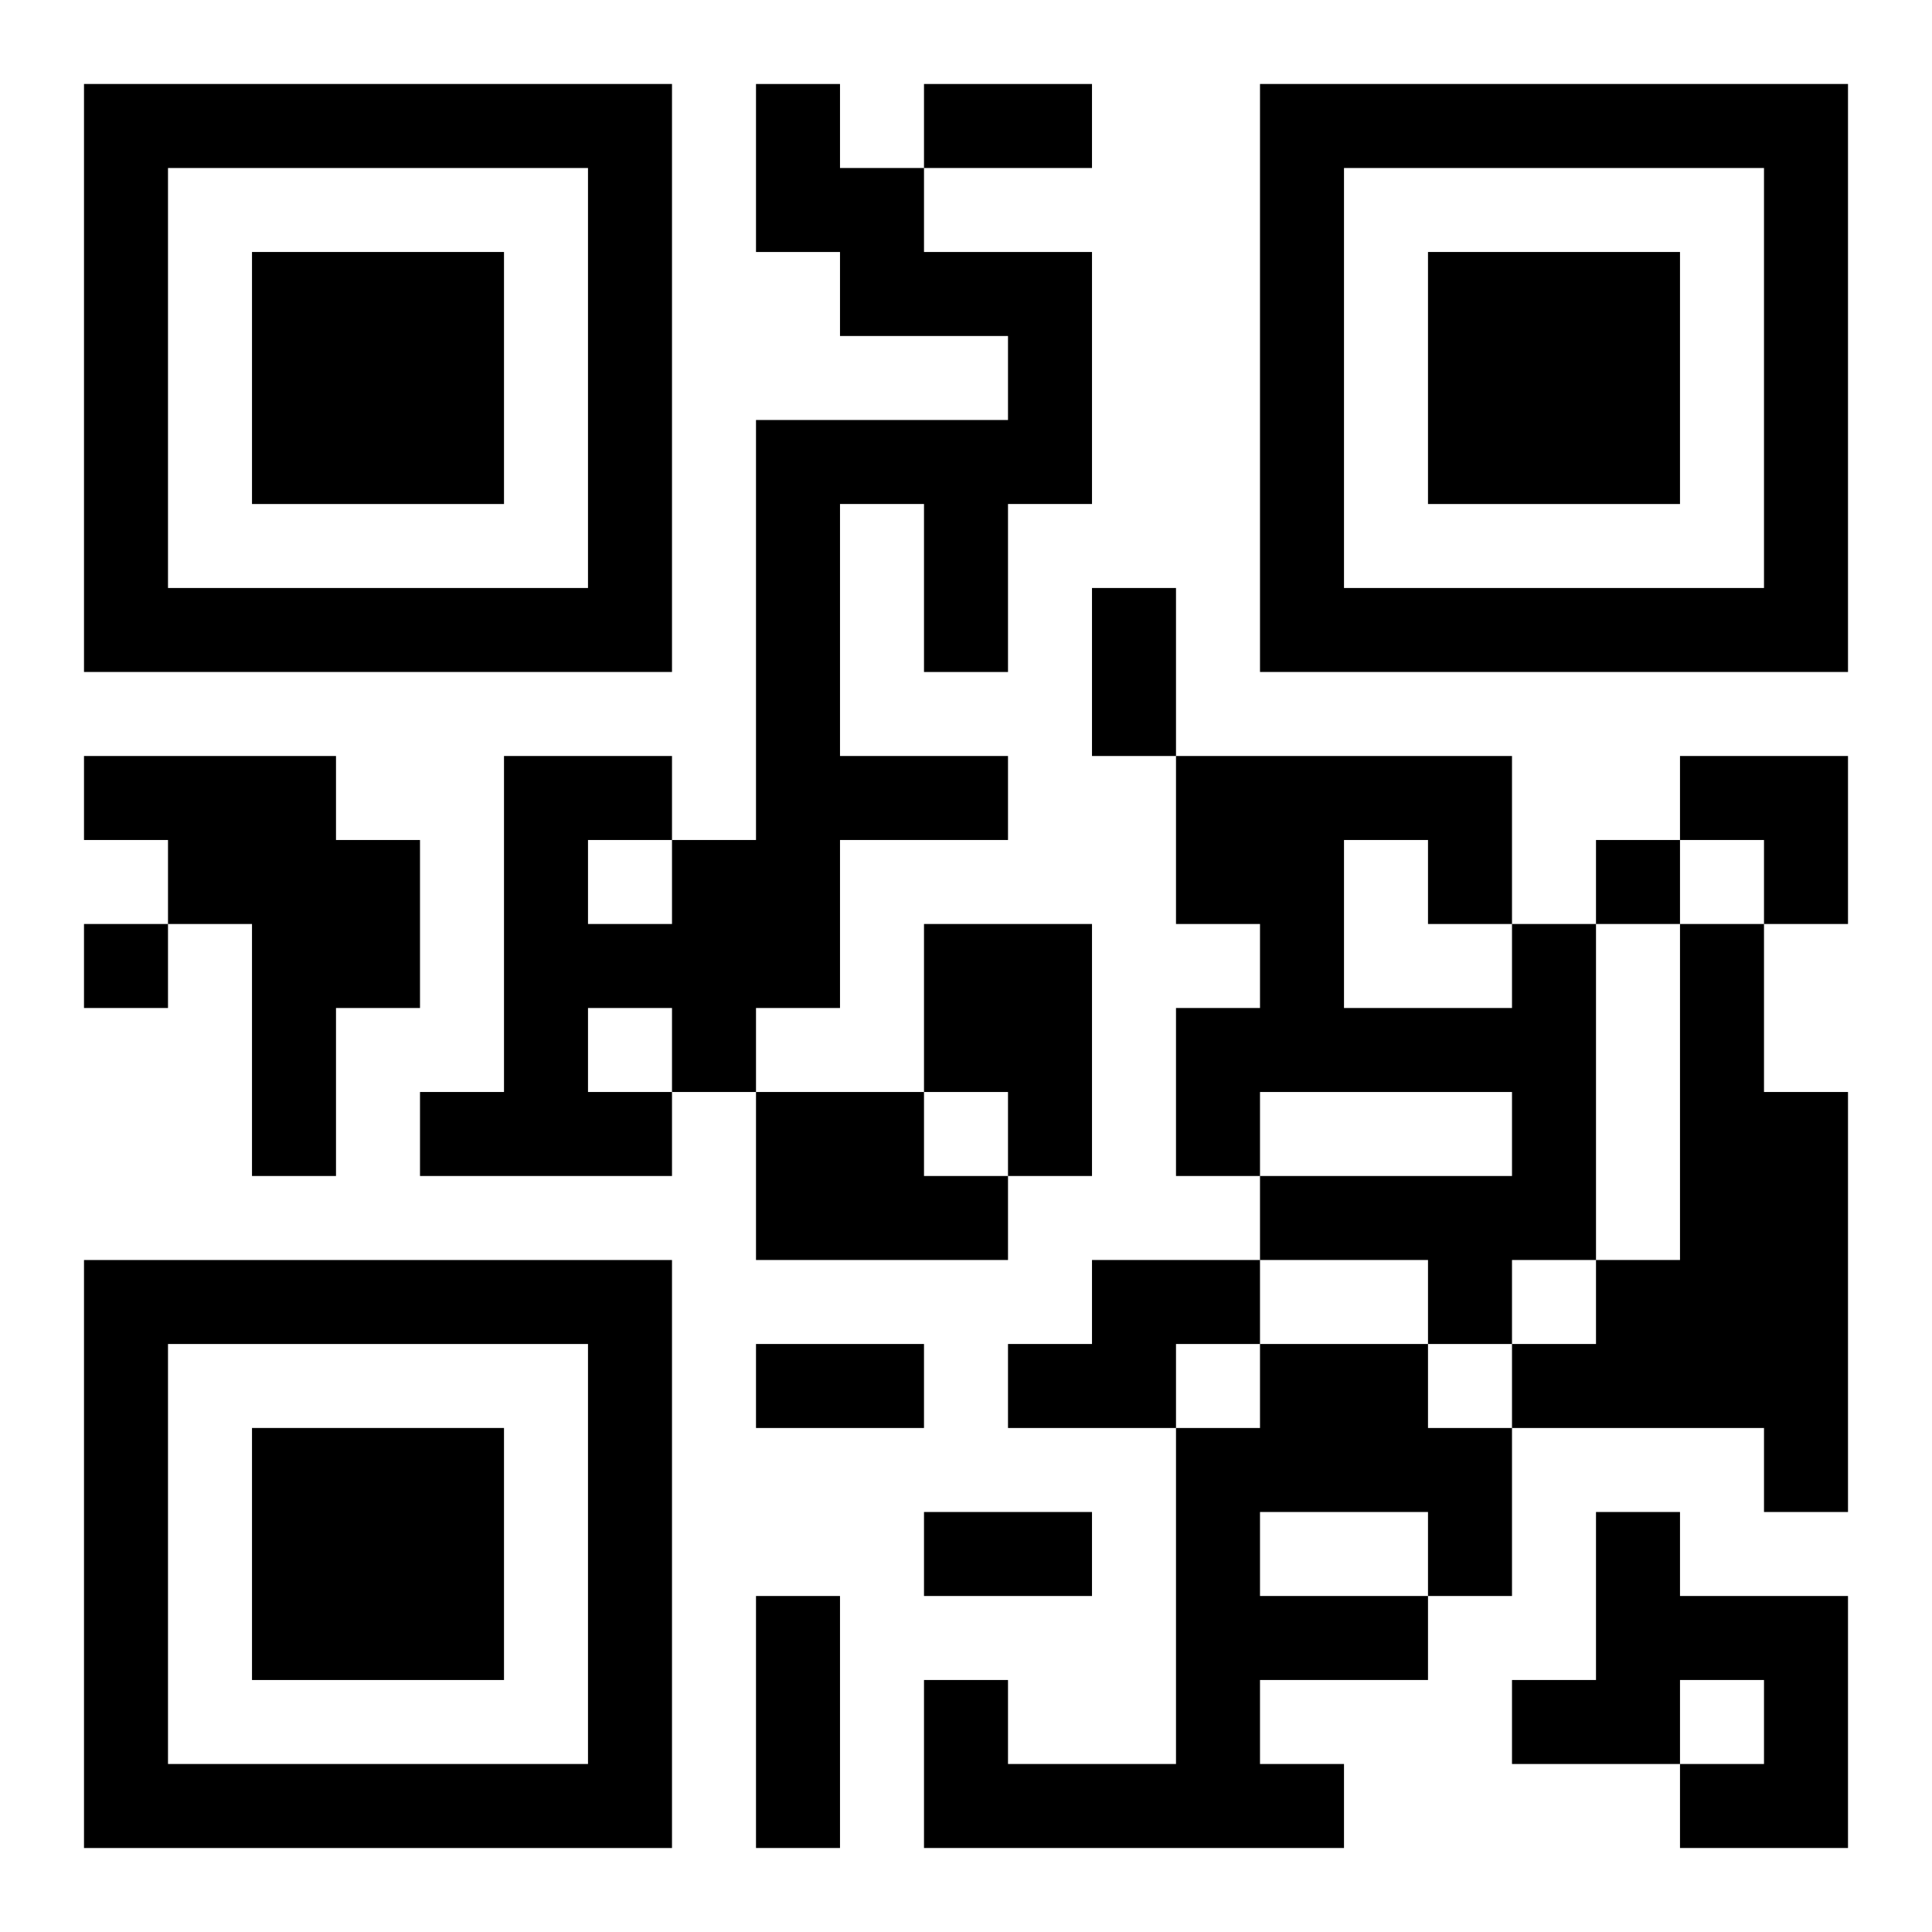<?xml version="1.0" encoding="UTF-8"?>
<svg width="250" height="250" baseProfile="full" version="1.1" viewBox="-1 -1 23 23" xmlns="http://www.w3.org/2000/svg" xmlns:xlink="http://www.w3.org/1999/xlink"><symbol id="a"><path d="m0 7v7h7v-7h-7zm1 1h5v5h-5v-5zm1 1v3h3v-3h-3z"/></symbol><use y="-7" xlink:href="#a"/><use y="7" xlink:href="#a"/><use x="14" y="-7" xlink:href="#a"/><path d="m8 0h1v1h1v1h2v3h-1v2h-1v-2h-1v3h2v1h-2v2h-1v1h-1v1h-3v-1h1v-4h2v1h1v-5h3v-1h-2v-1h-1v-2m-2 9v1h1v-1h-1m0 2v1h1v-1h-1m-6-3h3v1h1v2h-1v2h-1v-3h-1v-1h-1v-1m10 2h2v3h-1v-1h-1v-2m7 0h1v4h-1v1h-1v-1h-2v-1h3v-1h-3v1h-1v-2h1v-1h-1v-2h4v2m-2-1v2h2v-1h-1v-1h-1m4 1h1v2h1v5h-1v-1h-3v-1h1v-1h1v-4m-11 2h2v1h1v1h-3v-2m4 2h2v1h-1v1h-2v-1h1v-1m2 1h2v1h1v2h-1v1h-2v1h1v1h-5v-2h1v1h2v-4h1v-1m0 2v1h2v-1h-2m4 0h1v1h2v3h-2v-1h1v-1h-1v1h-2v-1h1v-2m0-8v1h1v-1h-1m-18 1v1h1v-1h-1m10-10h2v1h-2v-1m2 6h1v2h-1v-2m-4 9h2v1h-2v-1m2 2h2v1h-2v-1m-2 1h1v3h-1v-3m11-10h2v2h-1v-1h-1z"/></svg>
